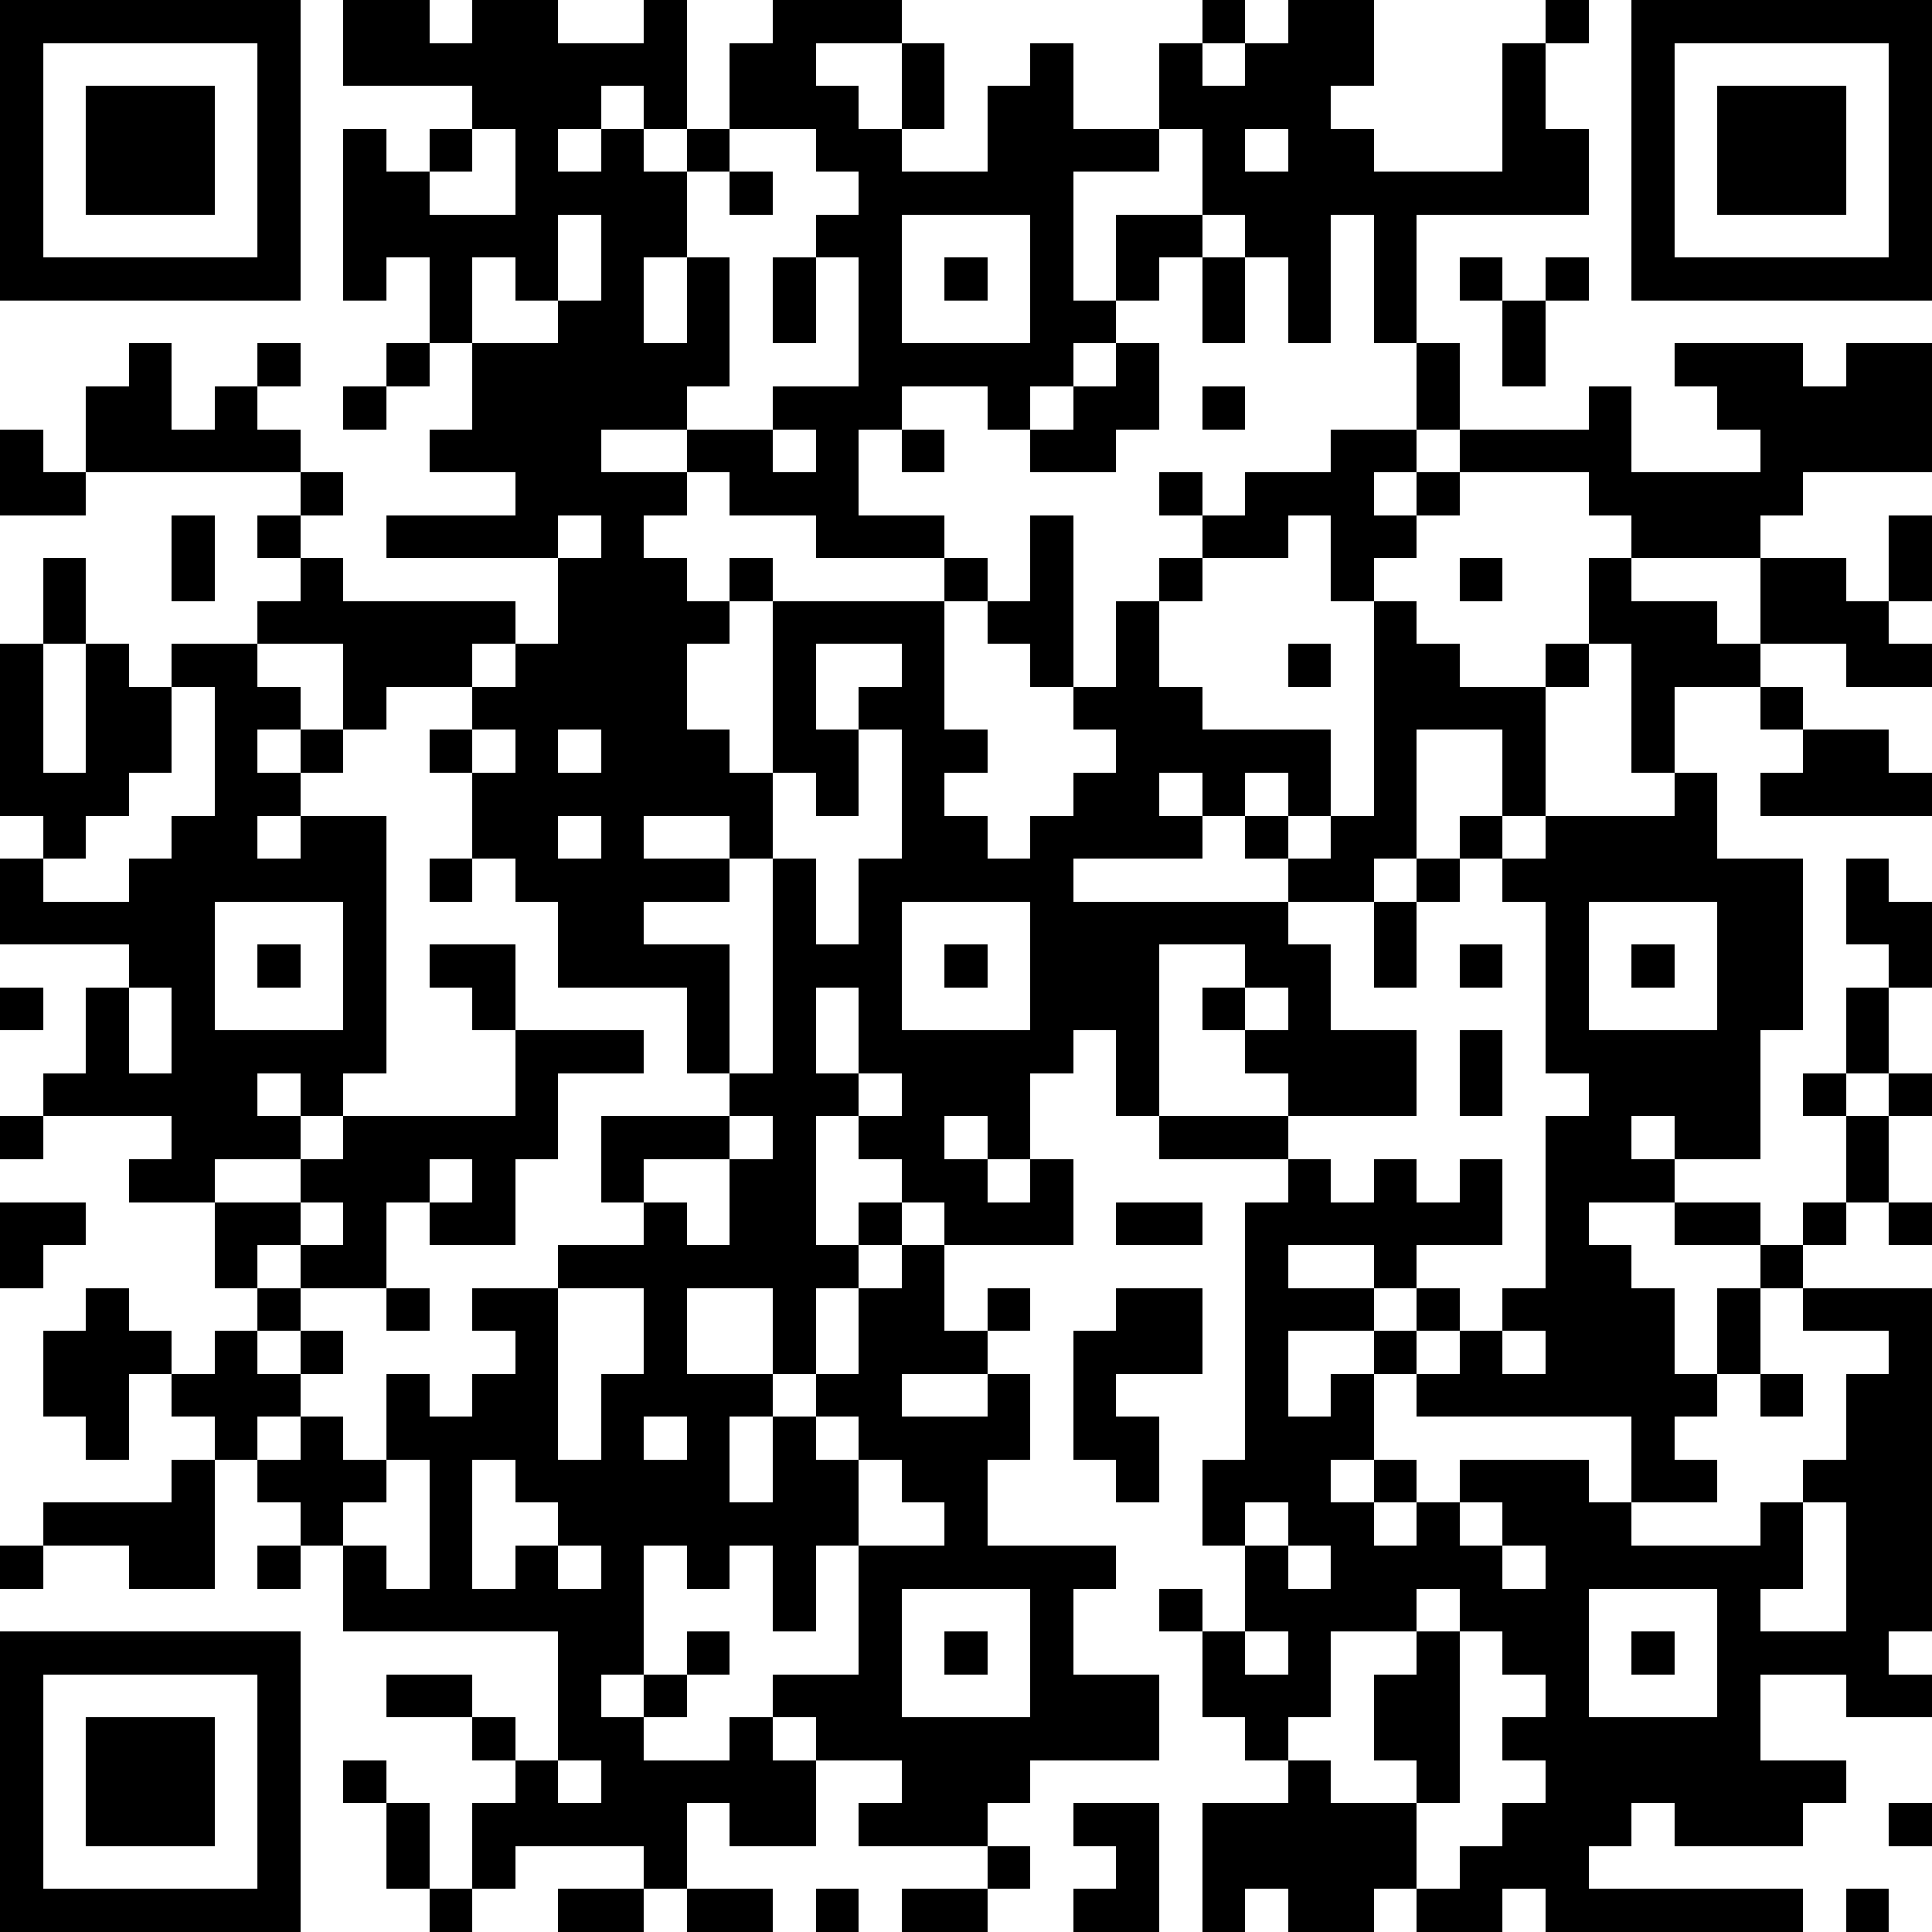 <?xml version="1.0" standalone="yes"?><svg version="1.1" xmlns="http://www.w3.org/2000/svg" xmlns:xlink="http://www.w3.org/1999/xlink" xmlns:ev="http://www.w3.org/2001/xml-events" width="180" height="180" shape-rendering="crispEdges"><path d="M0 0h7v7h-7zM8 0h2v1h1v-1h2v1h2v-1h1v3h-1v-1h-1v1h-1v1h1v-1h1v1h1v-1h1v-2h1v-1h3v1h-2v1h1v1h1v-2h1v2h-1v1h2v-2h1v-1h1v2h2v-2h1v-1h1v1h-1v1h1v-1h1v-1h2v2h-1v1h1v1h3v-3h1v-1h1v1h-1v2h1v2h-4v3h-1v-3h-1v3h-1v-2h-1v-1h-1v-2h-1v1h-2v3h1v-2h2v1h-1v1h-1v1h-1v1h-1v1h-1v-1h-2v1h-1v2h2v1h-3v-1h-2v-1h-1v-1h-2v1h2v1h-1v1h1v1h1v-1h1v1h-1v1h-1v2h1v1h1v-4h4v-1h1v1h-1v3h1v1h-1v1h1v1h1v-1h1v-1h1v-1h-1v-1h-1v-1h-1v-1h1v-2h1v4h1v-2h1v-1h1v-1h-1v-1h1v1h1v-1h2v-1h2v-2h1v2h-1v1h-1v1h1v-1h1v-1h3v-1h1v2h3v-1h-1v-1h-1v-1h3v1h1v-1h2v3h-3v1h-1v1h-3v-1h-1v-1h-3v1h-1v1h-1v1h-1v-2h-1v1h-2v1h-1v2h1v1h3v2h-1v-1h-1v1h-1v-1h-1v1h1v1h-3v1h5v-1h-1v-1h1v1h1v-1h1v-5h1v1h1v1h2v-1h1v-2h1v1h2v1h1v-2h2v1h1v-2h1v2h-1v1h1v1h-2v-1h-2v1h-2v2h-1v-3h-1v1h-1v3h-1v-2h-2v3h-1v1h-2v1h1v2h2v2h-3v-1h-1v-1h-1v-1h1v-1h-2v4h-1v-2h-1v1h-1v2h-1v-1h-1v1h1v1h1v-1h1v2h-3v-1h-1v-1h-1v-1h-1v3h1v-1h1v1h-1v1h-1v2h-1v-2h-2v2h2v1h-1v2h1v-2h1v-1h1v-2h1v-1h1v2h1v-1h1v1h-1v1h-2v1h2v-1h1v2h-1v2h3v1h-1v2h2v2h-3v1h-1v1h-3v-1h1v-1h-2v-1h-1v-1h2v-3h-1v2h-1v-2h-1v1h-1v-1h-1v3h-1v1h1v-1h1v-1h1v1h-1v1h-1v1h2v-1h1v1h1v2h-2v-1h-1v2h-1v-1h-3v1h-1v-2h1v-1h-1v-1h-2v-1h2v1h1v1h1v-3h-5v-2h-1v-1h-1v-1h-1v-1h-1v-1h-1v2h-1v-1h-1v-2h1v-1h1v1h1v1h1v-1h1v-1h-1v-2h-2v-1h1v-1h-3v-1h1v-2h1v-1h-3v-2h1v-1h-1v-4h1v-2h1v2h-1v3h1v-3h1v1h1v-1h2v-1h1v-1h-1v-1h1v-1h-5v-2h1v-1h1v2h1v-1h1v-1h1v1h-1v1h1v1h1v1h-1v1h1v1h4v1h-1v1h-2v1h-1v-2h-2v1h1v1h-1v1h1v-1h1v1h-1v1h-1v1h1v-1h2v6h-1v1h-1v-1h-1v1h1v1h-2v1h2v-1h1v-1h4v-2h-1v-1h-1v-1h2v2h3v1h-2v2h-1v2h-2v-1h-1v2h-2v-1h-1v1h1v1h-1v1h1v-1h1v1h-1v1h-1v1h1v-1h1v1h1v-2h1v1h1v-1h1v-1h-1v-1h2v-1h2v-1h-1v-2h3v-1h-1v-2h-3v-2h-1v-1h-1v-2h-1v-1h1v-1h1v-1h1v-2h-4v-1h3v-1h-2v-1h1v-2h-1v-2h-1v1h-1v-4h1v1h1v-1h1v-1h-3zM38 0h7v7h-7zM1 1v5h5v-5zM39 1v5h5v-5zM2 2h3v3h-3zM40 2h3v3h-3zM11 3v1h-1v1h2v-2zM17 3v1h-1v2h-1v2h1v-2h1v3h-1v1h2v-1h2v-3h-1v-1h1v-1h-1v-1zM29 3v1h1v-1zM17 4h1v1h-1zM13 5v2h-1v-1h-1v2h2v-1h1v-2zM21 5v3h3v-3zM18 6h1v2h-1zM22 6h1v1h-1zM28 6h1v2h-1zM34 6h1v1h-1zM36 6h1v1h-1zM35 7h1v2h-1zM9 8h1v1h-1zM26 8h1v2h-1v1h-2v-1h1v-1h1zM8 9h1v1h-1zM28 9h1v1h-1zM0 10h1v1h1v1h-2zM18 10v1h1v-1zM21 10h1v1h-1zM4 12h1v2h-1zM13 12v1h1v-1zM34 13h1v1h-1zM19 15v2h1v-1h1v-1zM30 15h1v1h-1zM4 16v2h-1v1h-1v1h-1v1h2v-1h1v-1h1v-3zM41 16h1v1h-1zM11 17v1h1v-1zM13 17v1h1v-1zM20 17v2h-1v-1h-1v2h-1v-1h-2v1h2v1h-2v1h2v3h1v-5h1v2h1v-2h1v-3zM42 17h2v1h1v1h-4v-1h1zM39 18h1v2h2v4h-1v3h-2v-1h-1v1h1v1h-2v1h1v1h1v2h1v-2h1v-1h-2v-1h2v1h1v-1h1v-2h-1v-1h1v-2h1v-1h-1v-2h1v1h1v2h-1v2h-1v1h1v-1h1v1h-1v2h-1v1h-1v1h-1v2h-1v1h-1v1h1v1h-2v-2h-5v-1h-1v-1h-2v2h1v-1h1v2h-1v1h1v-1h1v1h-1v1h1v-1h1v-1h3v1h1v1h3v-1h1v-1h1v-2h1v-1h-2v-1h3v8h-1v1h1v1h-2v-1h-2v2h2v1h-1v1h-3v-1h-1v1h-1v1h5v1h-6v-1h-1v1h-2v-1h-1v1h-2v-1h-1v1h-1v-3h2v-1h-1v-1h-1v-2h-1v-1h1v1h1v-2h-1v-2h1v-6h1v-1h-3v-1h3v1h1v1h1v-1h1v1h1v-1h1v2h-2v1h-1v-1h-2v1h2v1h1v-1h1v1h-1v1h1v-1h1v-1h1v-4h1v-1h-1v-4h-1v-1h-1v-1h1v1h1v-1h3zM13 19v1h1v-1zM10 20h1v1h-1zM33 20h1v1h-1zM5 21v3h3v-3zM21 21v3h3v-3zM32 21h1v2h-1zM37 21v3h3v-3zM6 22h1v1h-1zM22 22h1v1h-1zM34 22h1v1h-1zM38 22h1v1h-1zM0 23h1v1h-1zM3 23v2h1v-2zM19 23v2h1v-2zM29 23v1h1v-1zM34 24h1v2h-1zM20 25v1h1v-1zM0 26h1v1h-1zM17 26v1h-2v1h1v1h1v-2h1v-1zM10 27v1h1v-1zM0 28h2v1h-1v1h-1zM7 28v1h1v-1zM26 28h2v1h-2zM44 28h1v1h-1zM9 30h1v1h-1zM13 30v4h1v-2h1v-2zM26 30h2v2h-2v1h1v2h-1v-1h-1v-3h1zM35 31v1h1v-1zM41 32h1v1h-1zM15 33v1h1v-1zM19 33v1h1v-1zM4 34h1v3h-2v-1h-2v-1h3zM9 34v1h-1v1h1v1h1v-3zM11 34v3h1v-1h1v-1h-1v-1zM20 34v2h2v-1h-1v-1zM29 35v1h1v-1zM34 35v1h1v-1zM42 35v2h-1v1h2v-3zM0 36h1v1h-1zM6 36h1v1h-1zM13 36v1h1v-1zM30 36v1h1v-1zM35 36v1h1v-1zM21 37v3h3v-3zM33 37v1h-2v2h-1v1h1v1h2v-1h-1v-2h1v-1h1v-1zM37 37v3h3v-3zM0 38h7v7h-7zM22 38h1v1h-1zM29 38v1h1v-1zM34 38v4h-1v2h1v-1h1v-1h1v-1h-1v-1h1v-1h-1v-1zM38 38h1v1h-1zM1 39v5h5v-5zM2 40h3v3h-3zM8 41h1v1h-1zM13 41v1h1v-1zM9 42h1v2h-1zM25 42h2v3h-2v-1h1v-1h-1zM44 42h1v1h-1zM23 43h1v1h-1zM10 44h1v1h-1zM13 44h2v1h-2zM16 44h2v1h-2zM19 44h1v1h-1zM21 44h2v1h-2zM43 44h1v1h-1z" style="fill:#000" transform="translate(0,0) scale(4)"/></svg>